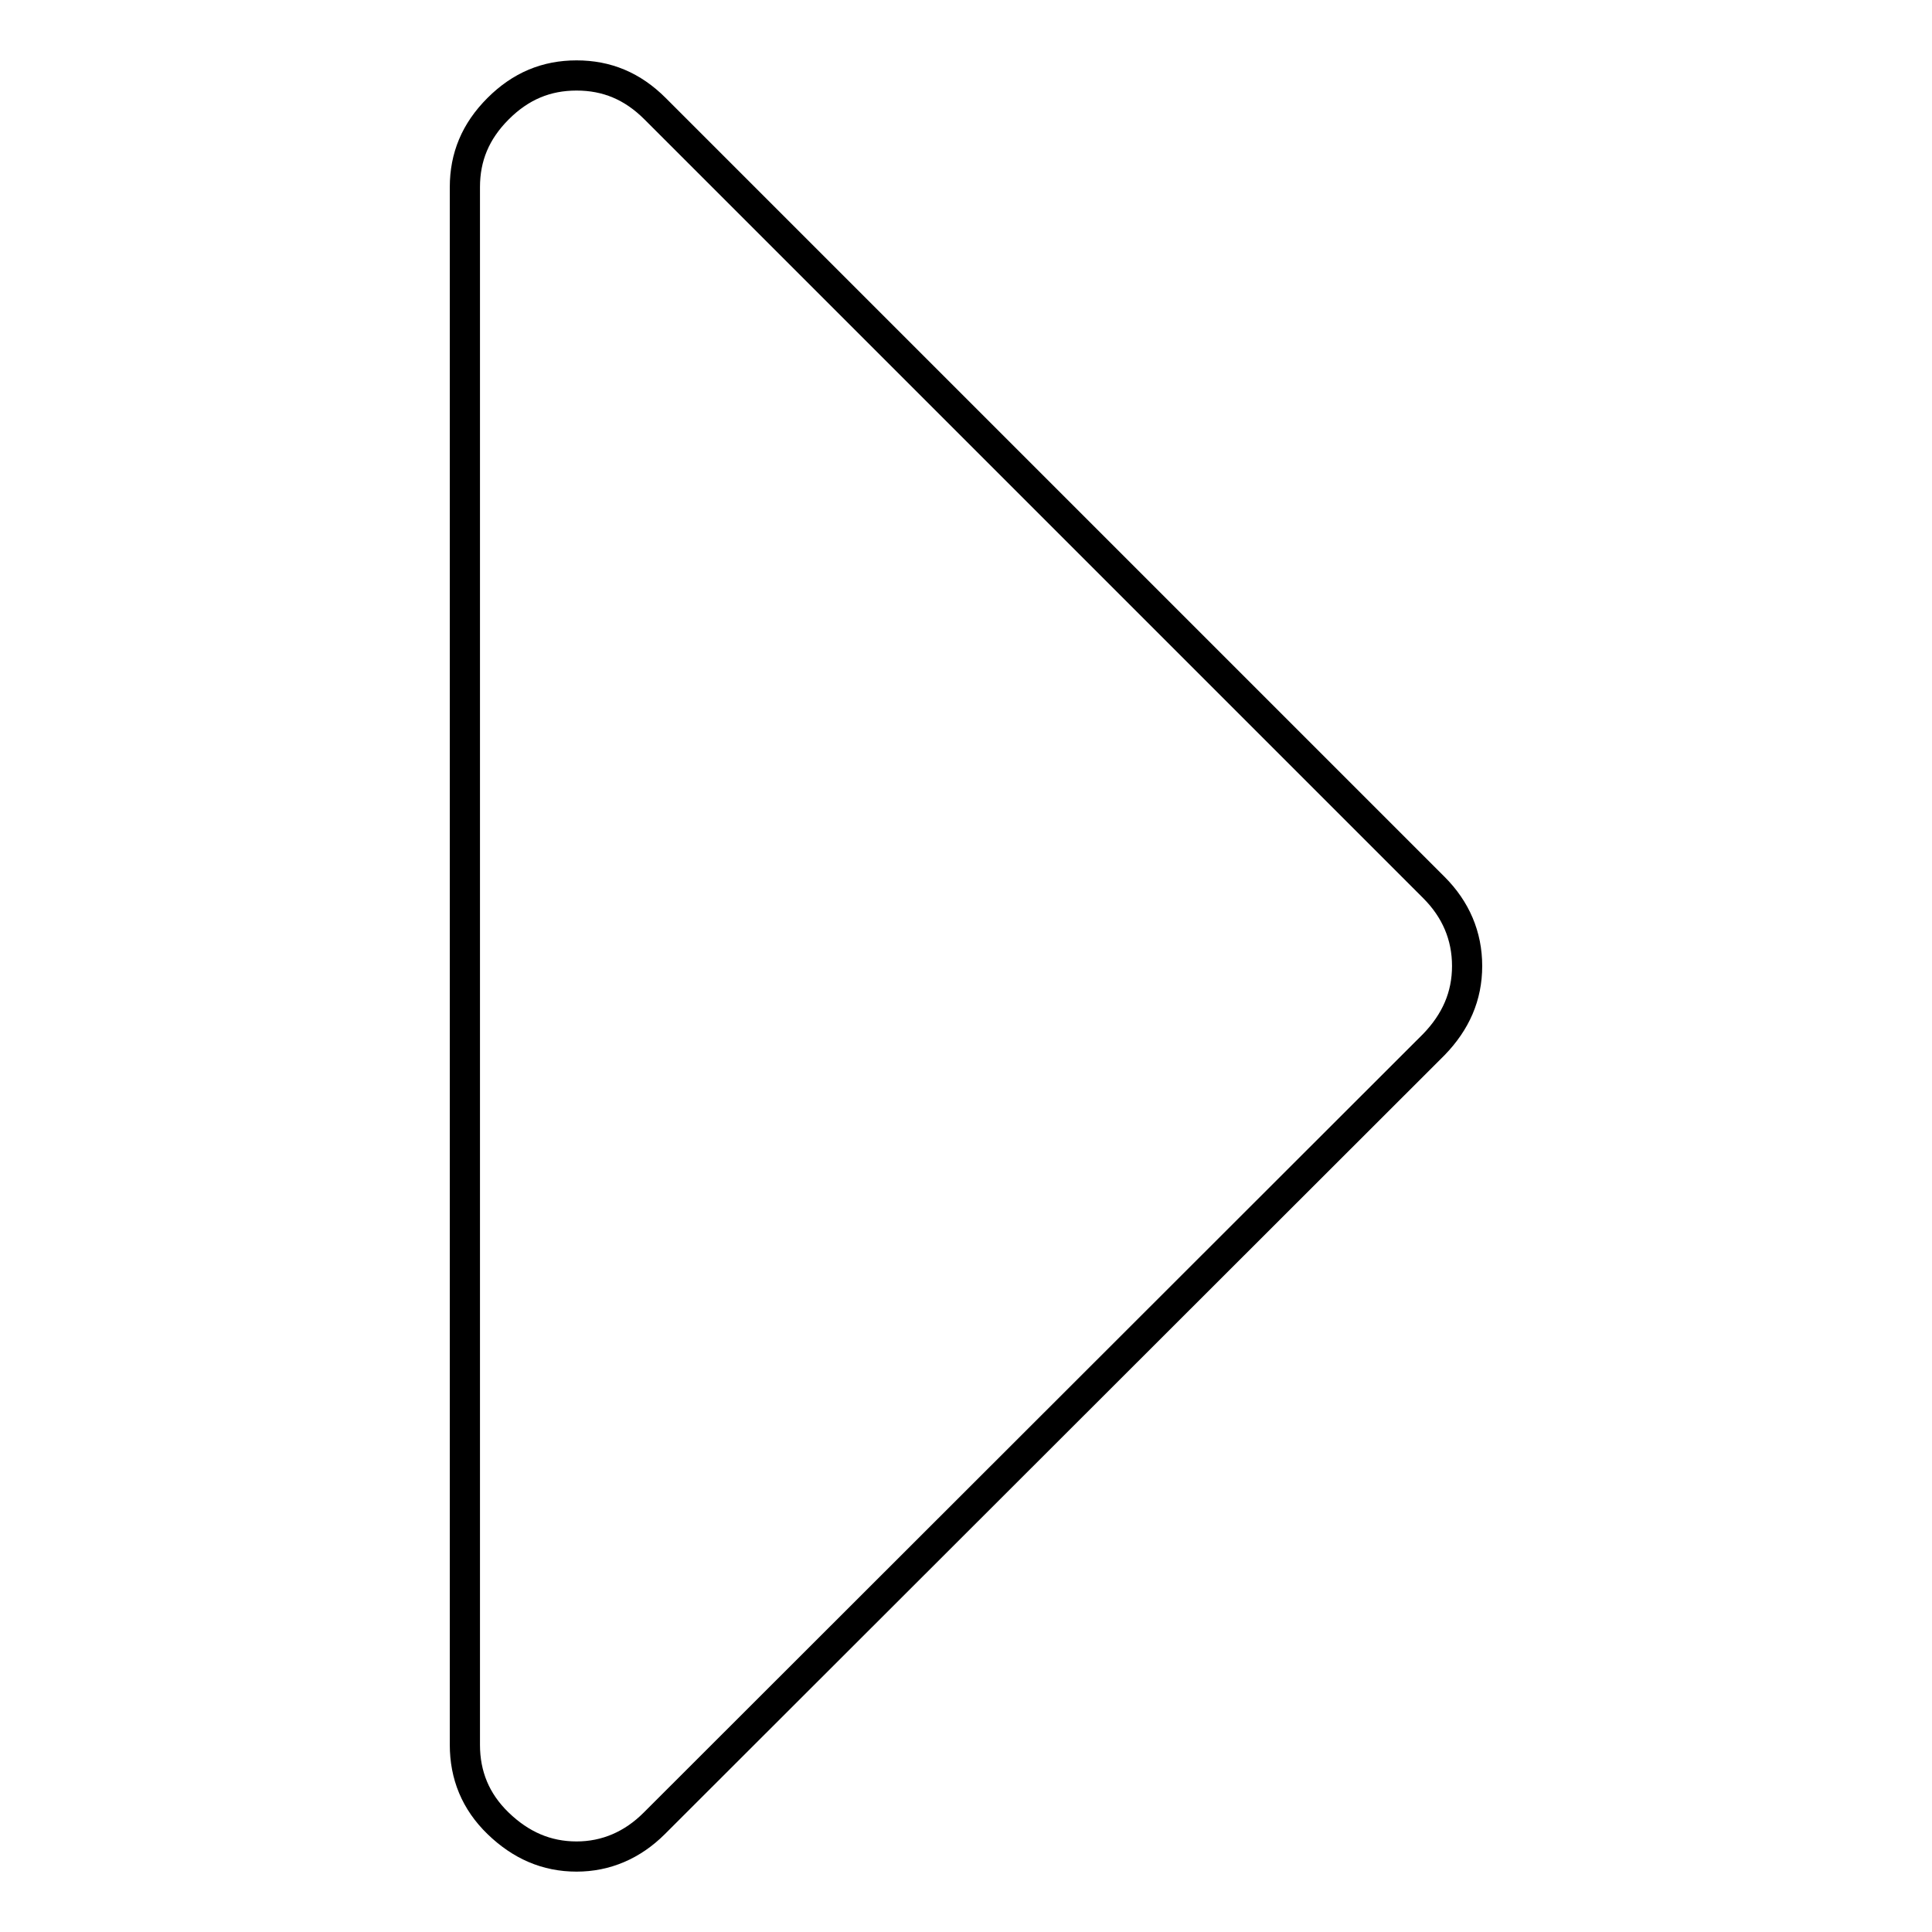 <?xml version="1.0" encoding="utf-8"?>
<!-- Svg Vector Icons : http://www.onlinewebfonts.com/icon -->
<!DOCTYPE svg PUBLIC "-//W3C//DTD SVG 1.1//EN" "http://www.w3.org/Graphics/SVG/1.1/DTD/svg11.dtd">
<svg version="1.1" xmlns="http://www.w3.org/2000/svg" xmlns:xlink="http://www.w3.org/1999/xlink" x="0px" y="0px" viewBox="0 0 256 256" enable-background="new 0 0 256 256" xml:space="preserve">
<g> <path stroke-width="4" fill-opacity="0" stroke="#000000"  d="M76.4,246c-4,0-7.4-1.5-10.4-4.4c-3-2.9-4.4-6.4-4.4-10.4V24.8c0-4,1.4-7.4,4.4-10.4 C69,11.4,72.4,10,76.4,10c4,0,7.4,1.4,10.4,4.4L190,117.6c2.9,2.9,4.4,6.4,4.4,10.4c0,4-1.5,7.4-4.4,10.4L86.7,241.6 C83.8,244.5,80.3,246,76.4,246z"/></g>
</svg>